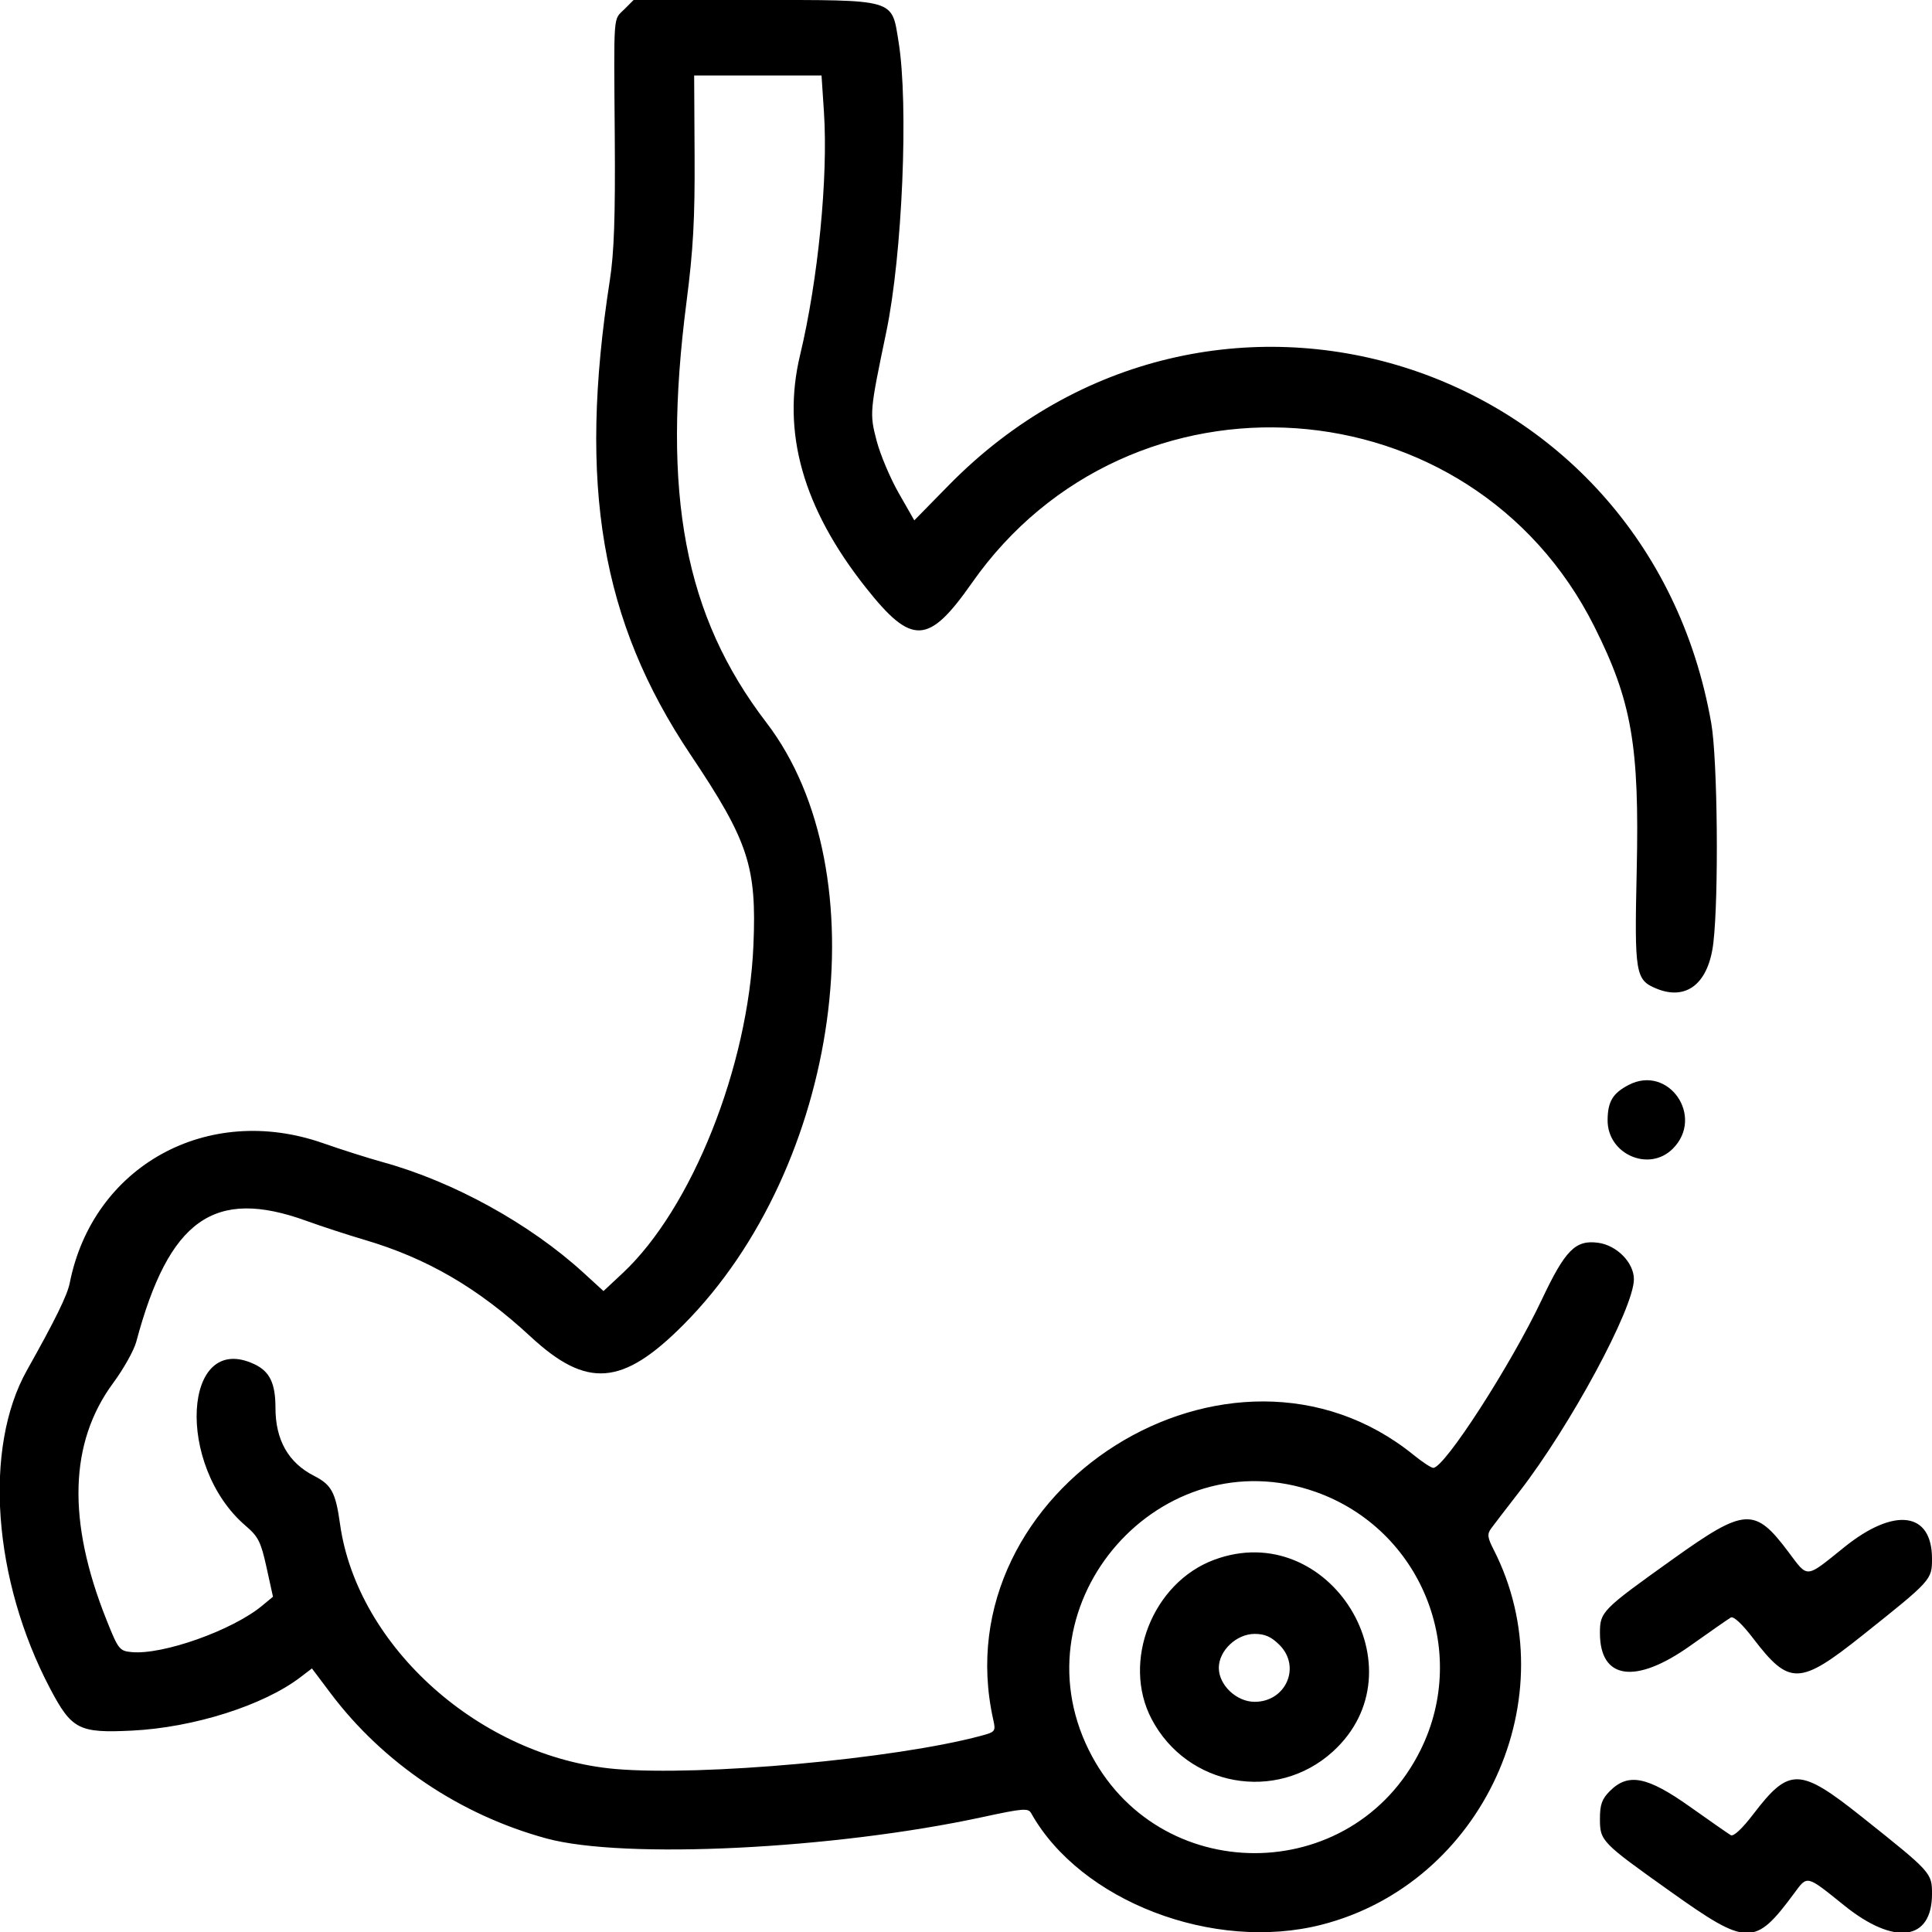 <svg id="svg" xmlns="http://www.w3.org/2000/svg" xmlns:xlink="http://www.w3.org/1999/xlink" width="400" height="400" viewBox="0, 0, 400,400"><g id="svgg"><path id="path0" d="M129.261 1.918 C 126.926 4.253,127.085 2.109,127.282 28.516 C 127.404 44.914,127.147 52.307,126.256 58.045 C 119.657 100.507,124.436 128.588,142.969 156.250 C 154.959 174.147,156.682 179.368,155.989 195.703 C 154.922 220.875,143.235 250.193,128.938 263.567 L 124.949 267.298 120.799 263.505 C 109.704 253.365,93.897 244.650,79.297 240.622 C 76.289 239.793,70.692 238.016,66.858 236.674 C 42.947 228.304,19.249 241.393,14.440 265.625 C 13.932 268.183,11.475 273.194,5.579 283.696 C -3.466 299.804,-1.478 327.099,10.380 349.609 C 14.842 358.080,16.340 358.848,27.344 358.303 C 40.081 357.672,54.538 353.093,62.168 347.274 L 64.584 345.431 68.425 350.540 C 79.331 365.044,95.252 375.758,113.144 380.634 C 129.162 384.999,172.668 382.863,203.474 376.199 C 211.764 374.405,212.882 374.315,213.484 375.390 C 223.687 393.622,251.257 404.210,273.628 398.489 C 307.023 389.948,324.767 351.265,309.246 320.840 C 307.950 318.301,307.871 317.615,308.739 316.430 C 309.303 315.658,311.911 312.260,314.534 308.880 C 325.112 295.247,338.281 270.832,338.281 264.855 C 338.281 261.417,334.745 257.818,330.859 257.299 C 326.176 256.675,324.066 258.805,319.230 269.042 C 312.829 282.593,299.081 303.906,296.742 303.906 C 296.315 303.906,294.501 302.717,292.710 301.263 C 254.895 270.568,194.973 308.260,205.640 356.031 C 206.180 358.449,206.082 358.579,203.129 359.374 C 185.341 364.164,145.169 367.807,127.362 366.246 C 99.580 363.810,73.948 340.981,70.396 315.510 C 69.485 308.976,68.634 307.402,65.013 305.554 C 59.699 302.842,57.031 298.135,57.031 291.468 C 57.031 286.413,55.849 283.952,52.703 282.460 C 37.846 275.409,36.291 303.432,50.849 315.892 C 53.482 318.146,54.018 319.212,55.185 324.526 L 56.517 330.588 54.235 332.474 C 48.086 337.557,33.688 342.665,27.246 342.049 C 24.731 341.809,24.491 341.499,22.041 335.362 C 13.874 314.900,14.336 298.658,23.436 286.330 C 25.586 283.417,27.732 279.588,28.205 277.821 C 34.984 252.475,44.313 245.839,63.434 252.764 C 66.573 253.901,71.957 255.660,75.399 256.673 C 88.416 260.503,98.972 266.650,109.867 276.745 C 121.501 287.523,128.867 286.955,141.469 274.304 C 174.023 241.626,182.439 180.638,158.677 149.609 C 141.734 127.484,136.979 102.448,142.135 62.500 C 143.527 51.719,143.880 45.318,143.808 32.227 L 143.717 15.625 156.903 15.625 L 170.089 15.625 170.591 23.242 C 171.475 36.669,169.386 57.916,165.651 73.498 C 161.807 89.531,166.231 105.187,179.254 121.647 C 188.787 133.697,192.217 133.549,201.213 120.703 C 233.896 74.027,304.613 78.958,330.075 129.688 C 337.845 145.169,339.445 154.389,338.862 180.317 C 338.384 201.591,338.599 202.877,342.919 204.667 C 349.195 207.267,353.761 203.599,354.738 195.172 C 355.873 185.370,355.604 157.231,354.304 149.773 C 341.054 73.792,250.343 45.476,196.406 100.485 L 189.297 107.735 186.082 102.110 C 184.313 99.016,182.252 94.135,181.500 91.264 C 180.019 85.605,180.052 85.224,183.492 68.750 C 186.831 52.753,188.147 21.569,186.030 8.594 C 184.575 -0.321,185.690 0.000,156.171 0.000 L 131.179 0.000 129.261 1.918 M337.183 224.631 C 333.902 226.342,332.865 228.075,332.837 231.896 C 332.785 238.962,341.406 242.756,346.328 237.834 C 352.975 231.187,345.448 220.321,337.183 224.631 M272.454 308.903 C 294.213 316.647,304.347 341.612,294.126 362.294 C 280.036 390.801,239.495 390.801,225.406 362.294 C 210.270 331.669,240.388 297.490,272.454 308.903 M346.484 322.704 C 331.614 333.320,331.250 333.688,331.250 338.109 C 331.250 347.748,338.591 348.792,349.908 340.762 C 354.041 337.829,357.837 335.187,358.343 334.890 C 358.909 334.559,360.708 336.240,363.004 339.246 C 370.453 348.999,372.592 348.940,385.547 338.623 C 399.910 327.185,400.000 327.086,400.000 322.699 C 400.000 313.000,392.219 311.976,381.860 320.313 C 373.693 326.885,374.409 326.825,370.253 321.289 C 363.299 312.026,361.273 312.146,346.484 322.704 M251.360 322.946 C 238.612 327.692,232.197 344.043,238.427 355.909 C 245.778 369.911,264.209 373.253,275.889 362.701 C 294.738 345.672,275.232 314.058,251.360 322.946 M264.904 340.565 C 269.417 345.078,266.247 352.344,259.766 352.344 C 256.003 352.344,252.344 348.877,252.344 345.313 C 252.344 341.748,256.003 338.281,259.766 338.281 C 261.879 338.281,263.213 338.874,264.904 340.565 M333.310 370.810 C 331.672 372.448,331.250 373.617,331.250 376.522 C 331.250 381.168,331.466 381.392,345.907 391.664 C 361.807 402.974,363.323 402.994,371.457 391.992 C 374.246 388.220,373.918 388.140,381.860 394.531 C 392.219 402.868,400.000 401.844,400.000 392.144 C 400.000 387.758,399.910 387.658,385.547 376.220 C 372.592 365.904,370.453 365.845,363.004 375.598 C 360.708 378.604,358.909 380.285,358.343 379.953 C 357.837 379.657,354.041 377.014,349.908 374.082 C 341.033 367.784,337.109 367.011,333.310 370.810 " stroke="none" fill="#000000" fill-rule="evenodd"></path></g></svg>